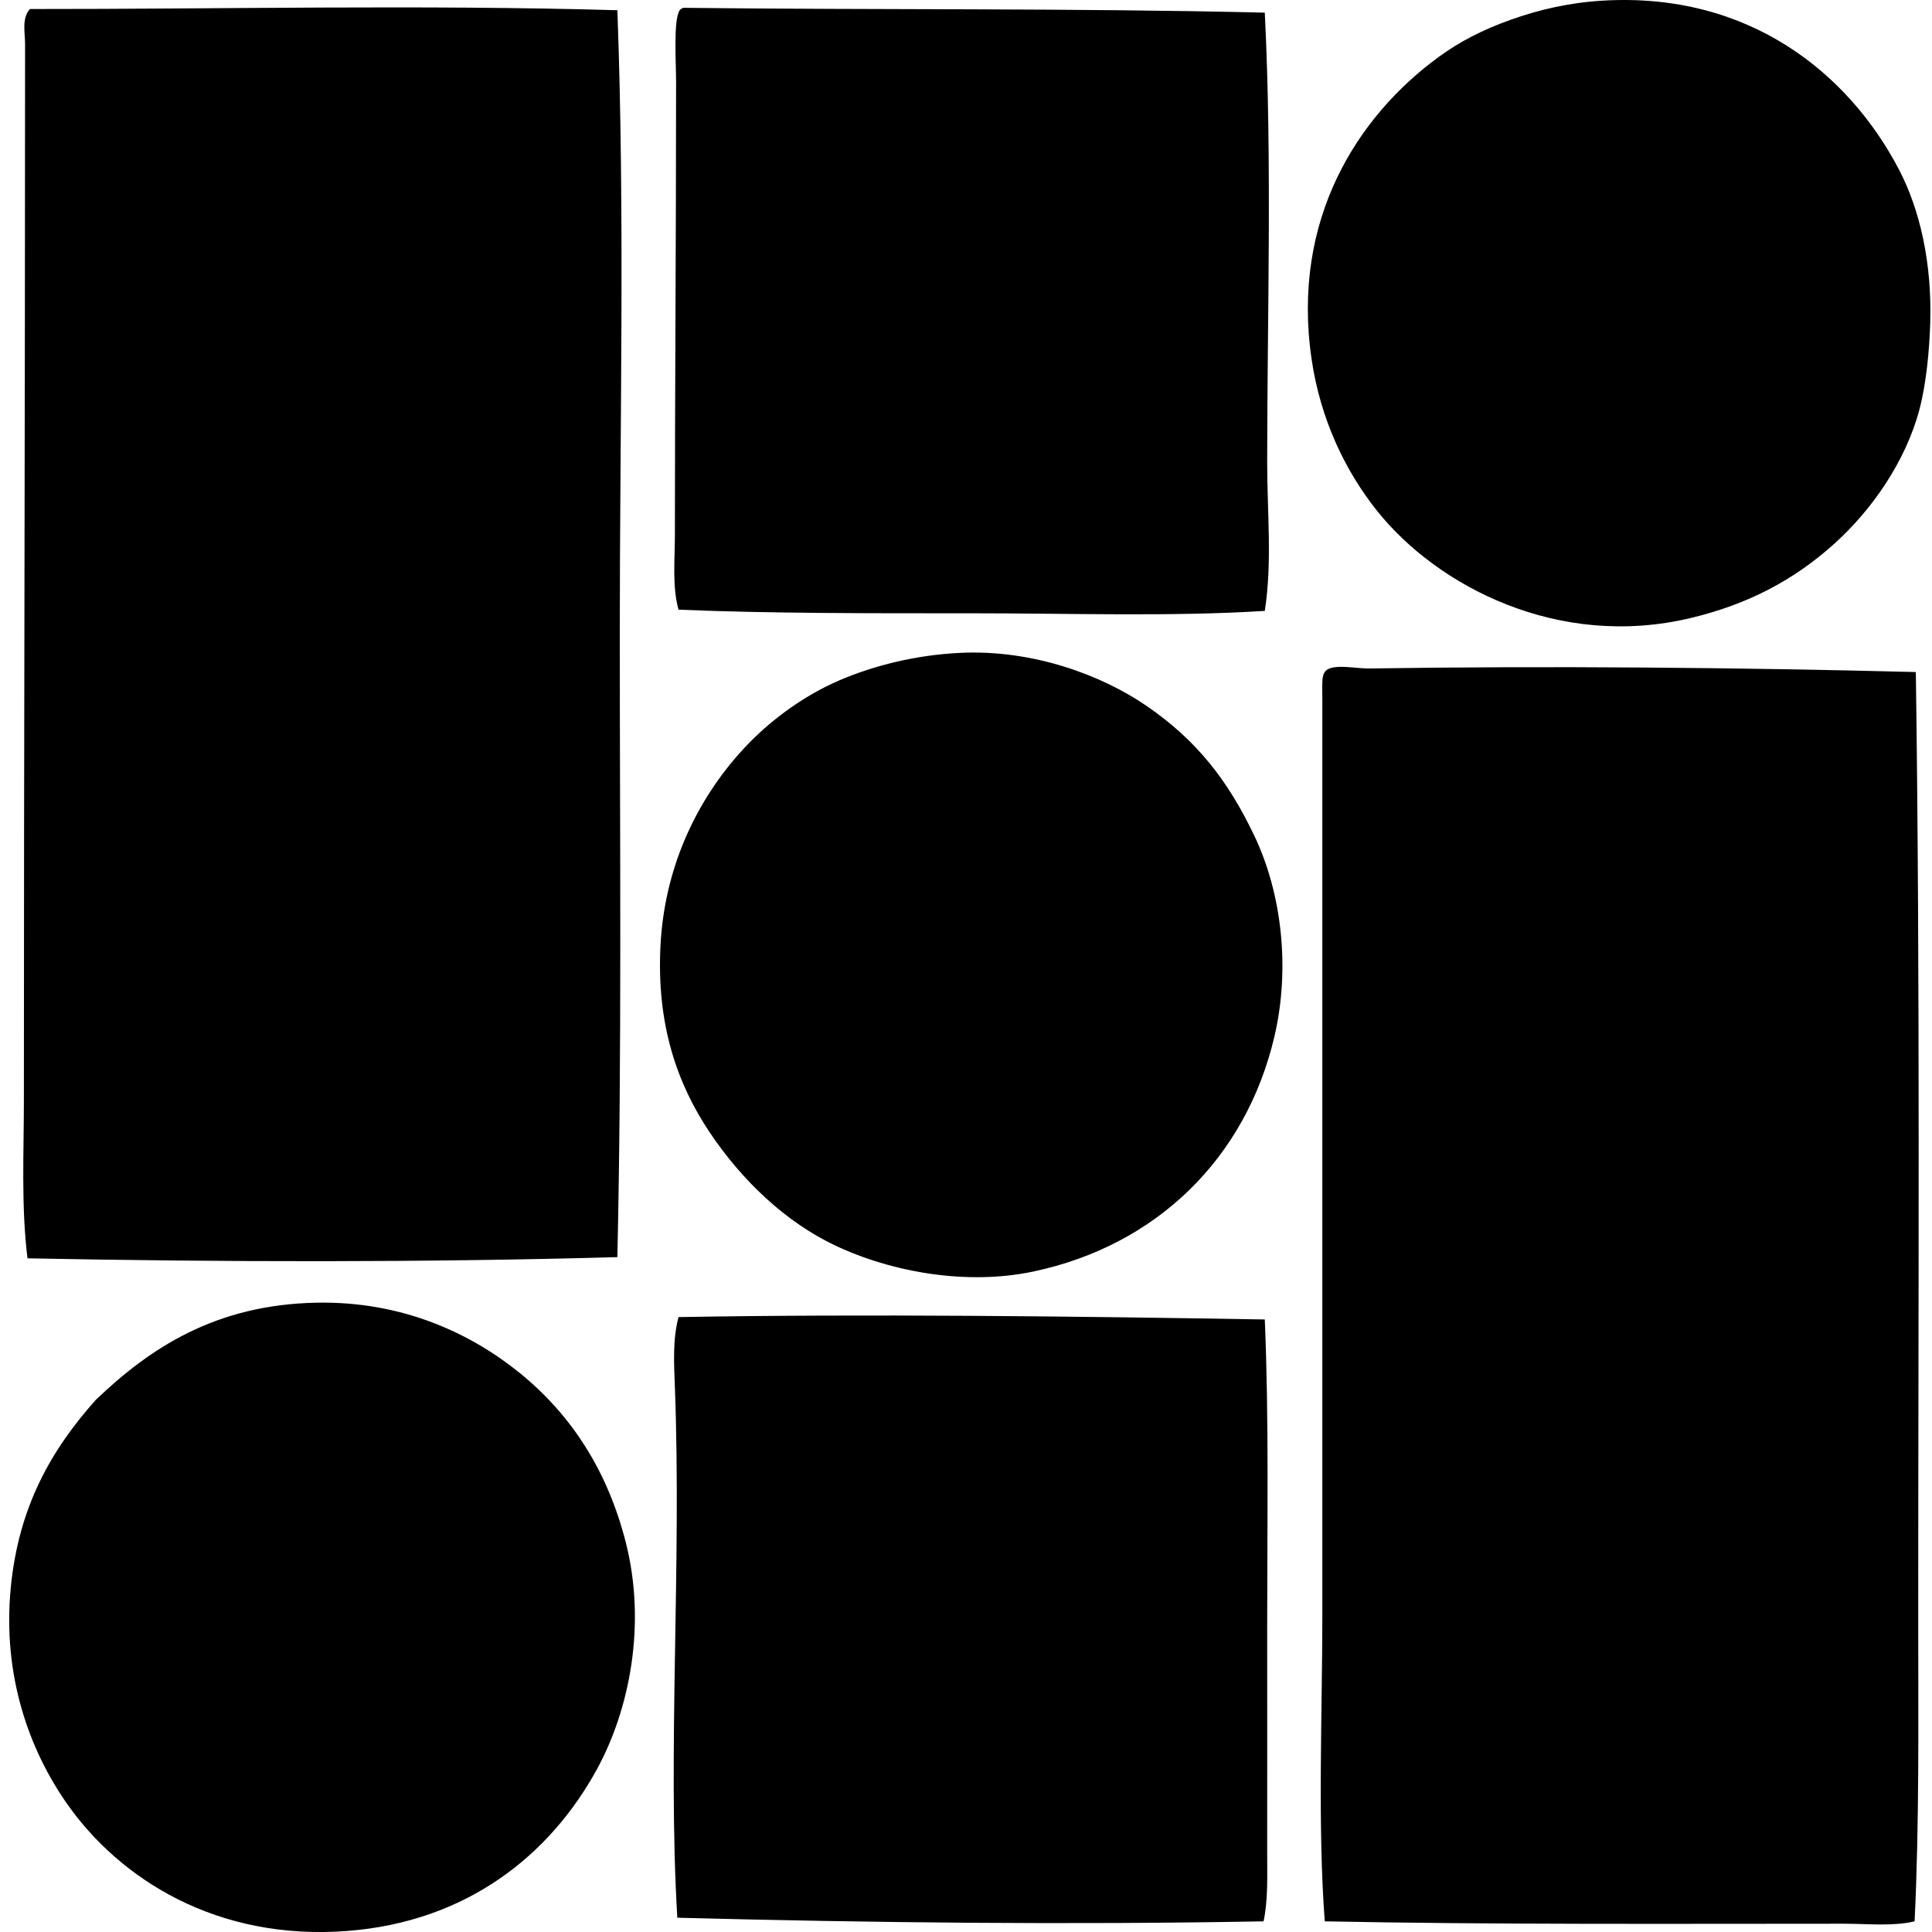 <svg xmlns="http://www.w3.org/2000/svg" width="200" height="200" fill="none" viewBox="0 0 200 200">
  <path fill="#000" fill-rule="evenodd" d="M165.932.065c15.171-.896 25.471 7.566 30.656 17.5 2.155 4.133 3.424 9.644 3.228 15.887-.085 2.726-.394 6.21-1.117 8.936-1.455 5.486-5.018 10.483-8.812 13.901-4.15 3.738-8.91 6.272-14.895 7.695-13.732 3.267-26.208-3.336-32.394-11.046-3.316-4.132-5.911-9.515-6.824-15.763-2.122-14.486 4.78-25.162 13.155-31.276 2.123-1.553 4.456-2.78 7.447-3.849 2.94-1.048 6.065-1.779 9.556-1.985ZM63.91 1.058c.788 21.21.25 42.917.25 64.54 0 21.67.221 43.375-.25 64.539-19.707.559-41.14.52-61.064.124-.667-5.427-.373-10.96-.373-16.384 0-36.829.123-70.97.123-109.343 0-1.154-.368-2.616.497-3.6 19.63.014 40.572-.46 60.817.124Zm67.021.25c.773 15.444.247 31.799.247 46.542 0 5.187.536 10.349-.247 15.39-9.543.604-20.008.25-30.408.247-10.365 0-20.765.026-30.285-.374-.664-2.435-.373-5.12-.373-7.694 0-15.454.123-30.095.123-46.916 0-2.2-.296-6.363.37-7.447.091-.116.225-.188.374-.247 20.224.234 40.194.02 60.199.499ZM99.408 67.583c7.507-.358 14.604 2.294 19.238 5.46 5.334 3.648 8.501 7.84 11.17 13.405 2.897 6.037 3.757 13.837 2.111 20.85-2.968 12.638-12.217 21.63-24.945 24.328-6.851 1.449-14.648.103-20.603-2.732-5.035-2.399-9.546-6.647-12.908-11.667-3.313-4.945-5.553-11.116-5.09-19.485.5-9.023 4.583-16.25 9.433-21.1 2.322-2.322 5.533-4.693 9.06-6.206 3.606-1.545 7.91-2.631 12.534-2.853Zm98.918 1.987c.453 31.987.247 65.61.247 97.8 0 10.738.123 21.301-.374 31.526-2.314.538-4.819.247-7.321.247-18.155.003-36.584.098-53.74-.247-.752-10.045-.25-21.648-.25-31.773V72.551c0-2.42-.224-3.249 1.241-3.475 1.032-.16 2.456.144 3.723.123 18.049-.278 38.154-.105 56.474.371ZM9.923 144.907c5.602-5.355 12.373-9.849 22.837-10.053 8.957-.175 16.054 3.216 21.1 7.322 5.329 4.34 9.051 10.132 10.923 17.5 2.15 8.467.396 17.274-2.979 23.458-4.855 8.887-13.43 15.791-25.816 16.756-13.525 1.051-23.573-5.362-29.043-13.155-3.926-5.594-6.699-13.281-5.834-22.34.798-8.372 4.168-14.288 8.812-19.488Zm121.008-8.316c.433 10.235.247 21.086.247 31.773 0 7.918.011 15.834 0 23.457-.002 2.394.101 4.837-.373 7.075-20.023.37-40.69.151-60.69-.374-1.02-17.15.445-36.329-.248-54.857-.093-2.461-.247-4.999.373-7.321 19.55-.343 41.005-.085 60.691.247Z" clip-rule="evenodd"/>
</svg>
